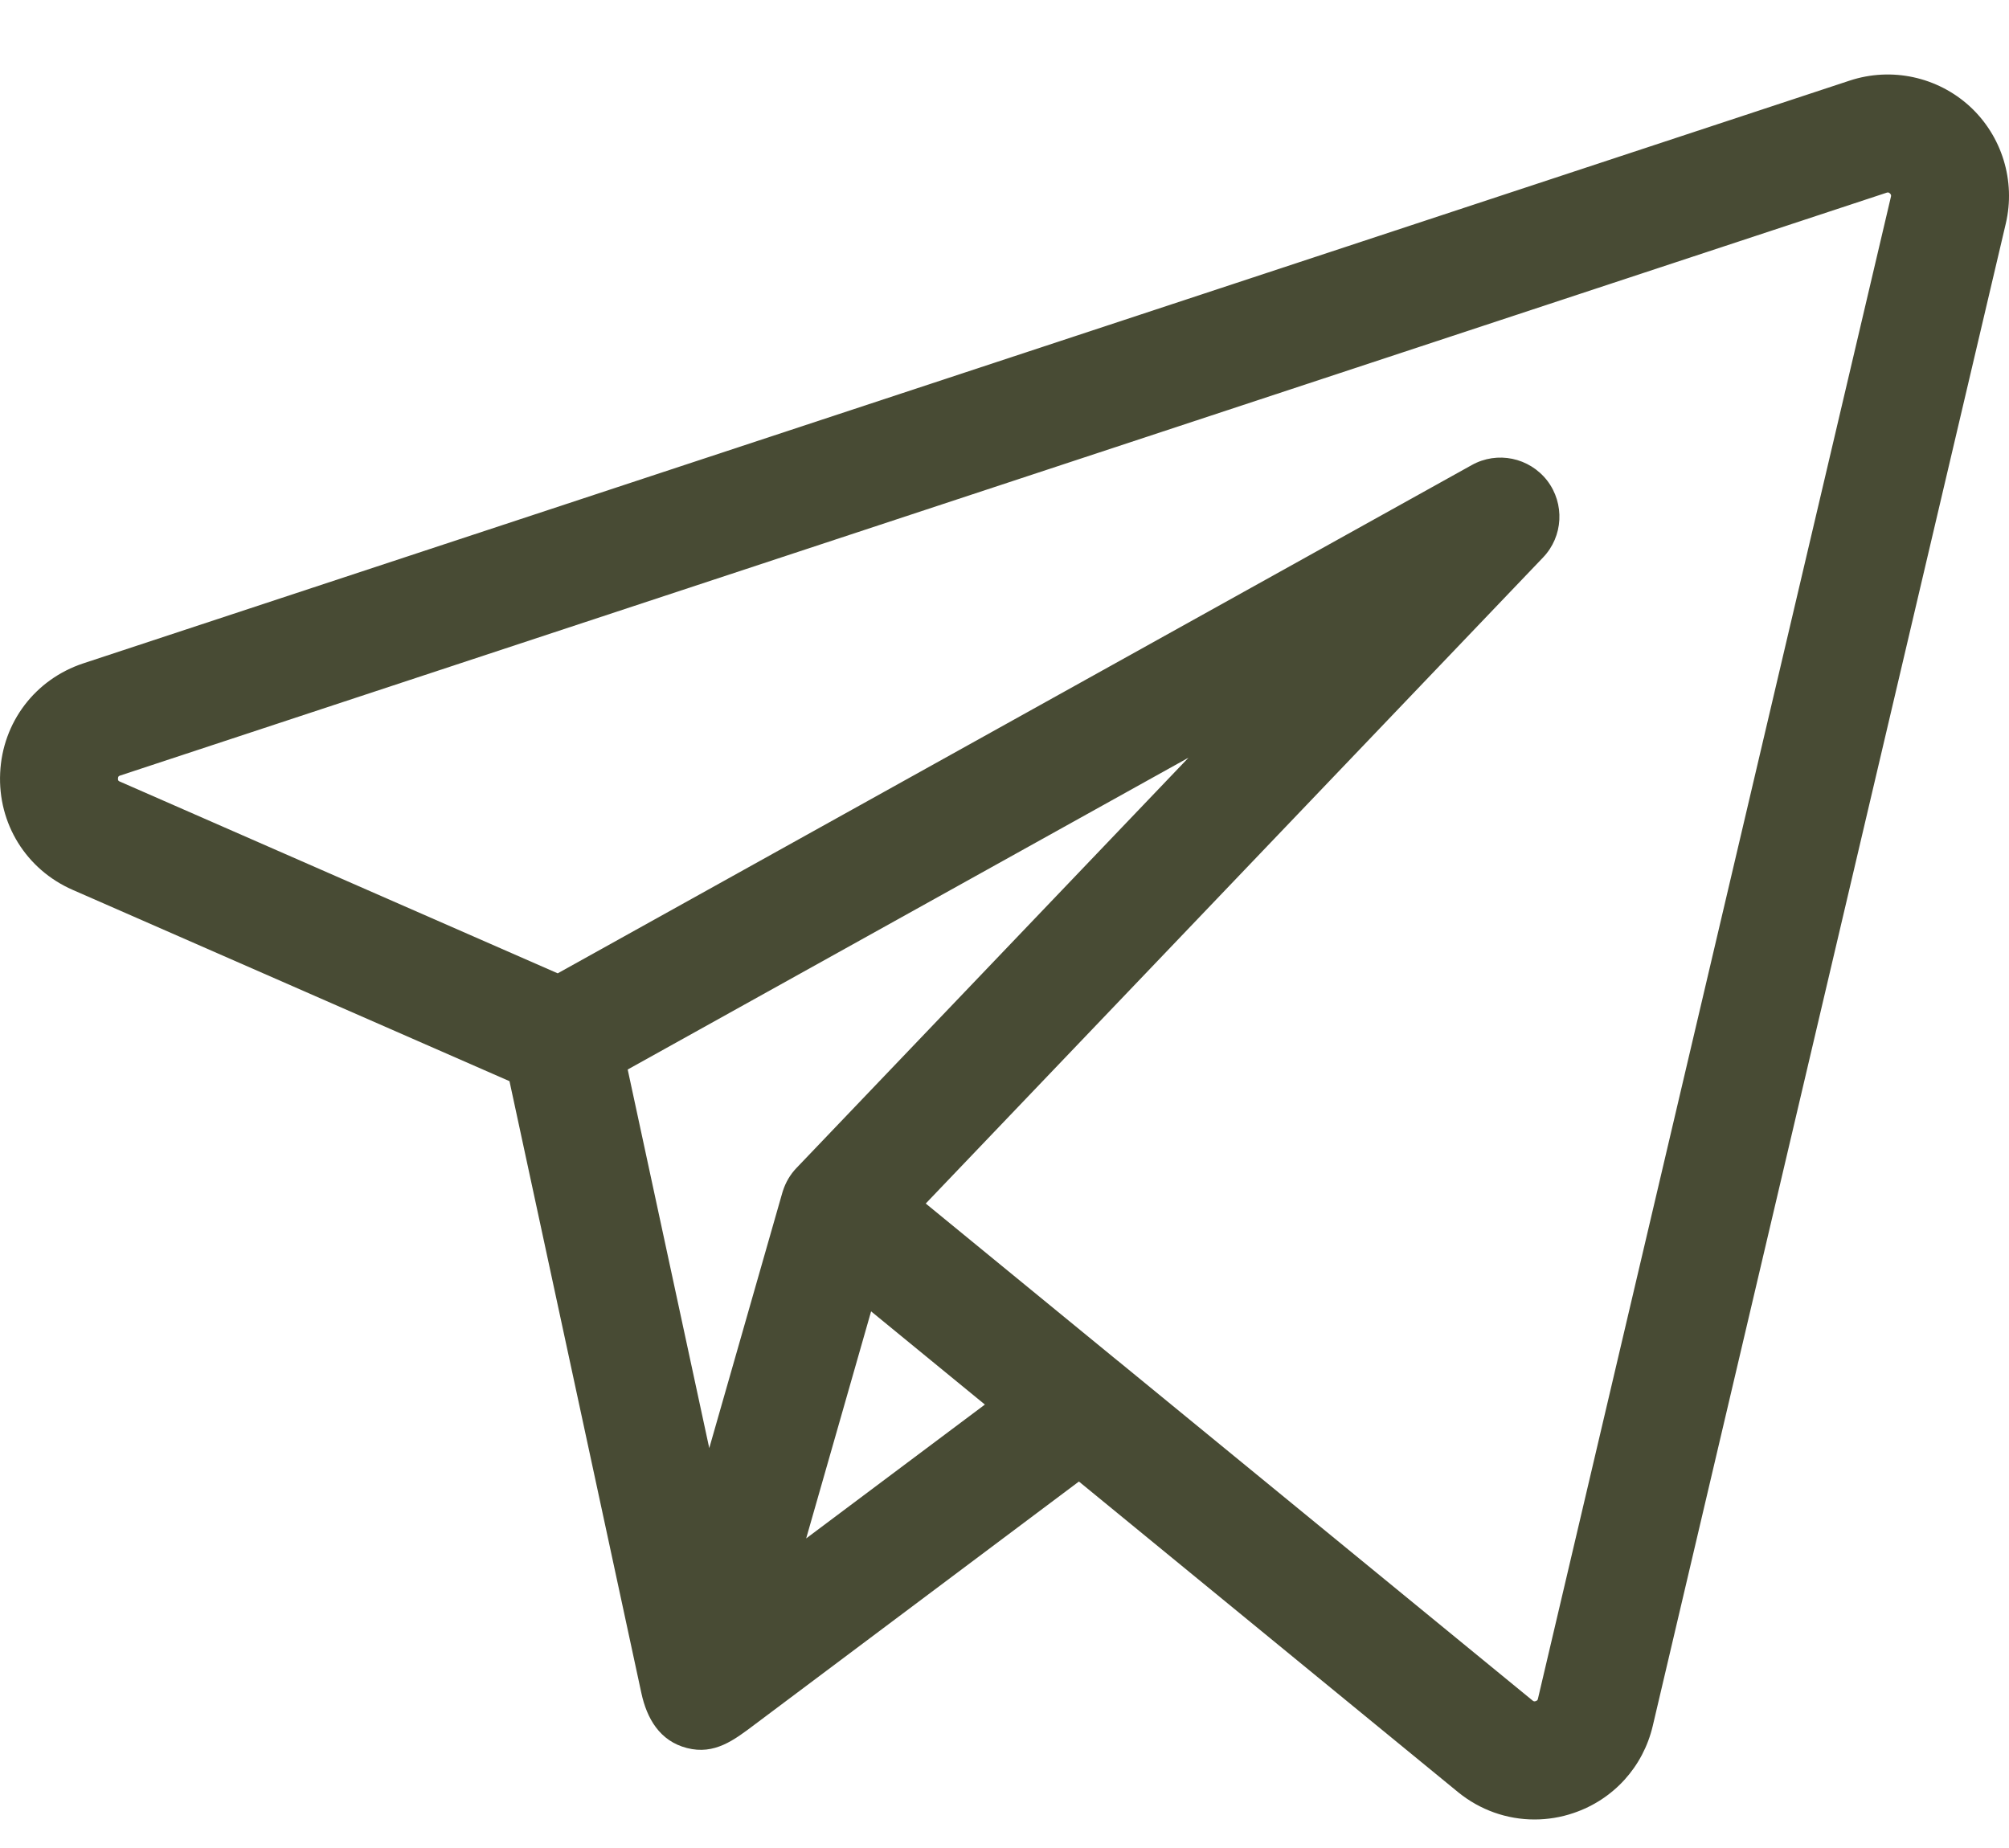 <?xml version="1.0" encoding="UTF-8"?> <svg xmlns="http://www.w3.org/2000/svg" width="25" height="23" viewBox="0 0 25 23" fill="none"><path d="M24.511 1.323C24.108 0.955 23.537 0.832 23.018 1.003L1.037 8.256C0.438 8.454 0.031 8.989 0.002 9.62C-0.028 10.251 0.326 10.822 0.904 11.075L6.34 13.456C6.367 13.579 7.928 20.825 7.981 21.071C8.049 21.387 8.209 21.669 8.549 21.756C8.893 21.844 9.136 21.656 9.392 21.463C9.535 21.356 13.426 18.439 13.426 18.439L18.142 22.303C18.417 22.528 18.753 22.645 19.095 22.645C19.258 22.645 19.423 22.619 19.583 22.564C20.079 22.396 20.447 21.99 20.567 21.48L24.96 2.783C25.085 2.252 24.913 1.692 24.511 1.323ZM9.743 14.82C9.741 14.827 9.738 14.834 9.736 14.842L8.826 18.023L7.811 13.311L14.79 9.43L9.911 14.537C9.834 14.617 9.777 14.715 9.743 14.82ZM10.032 19.147L10.445 17.703L10.84 16.321L12.256 17.481L10.032 19.147ZM23.531 2.447L19.138 21.143C19.136 21.152 19.133 21.165 19.111 21.172C19.09 21.18 19.08 21.171 19.072 21.165L13.912 16.938C13.911 16.938 13.911 16.938 13.911 16.938L11.52 14.979L19.202 6.938C19.453 6.676 19.474 6.269 19.253 5.981C19.03 5.694 18.632 5.611 18.315 5.788L6.94 12.114L1.493 9.728C1.476 9.721 1.467 9.717 1.468 9.689C1.47 9.661 1.479 9.658 1.496 9.652L23.478 2.398C23.489 2.395 23.501 2.391 23.518 2.407C23.536 2.423 23.533 2.436 23.531 2.447Z" fill="#484B34"></path></svg> 